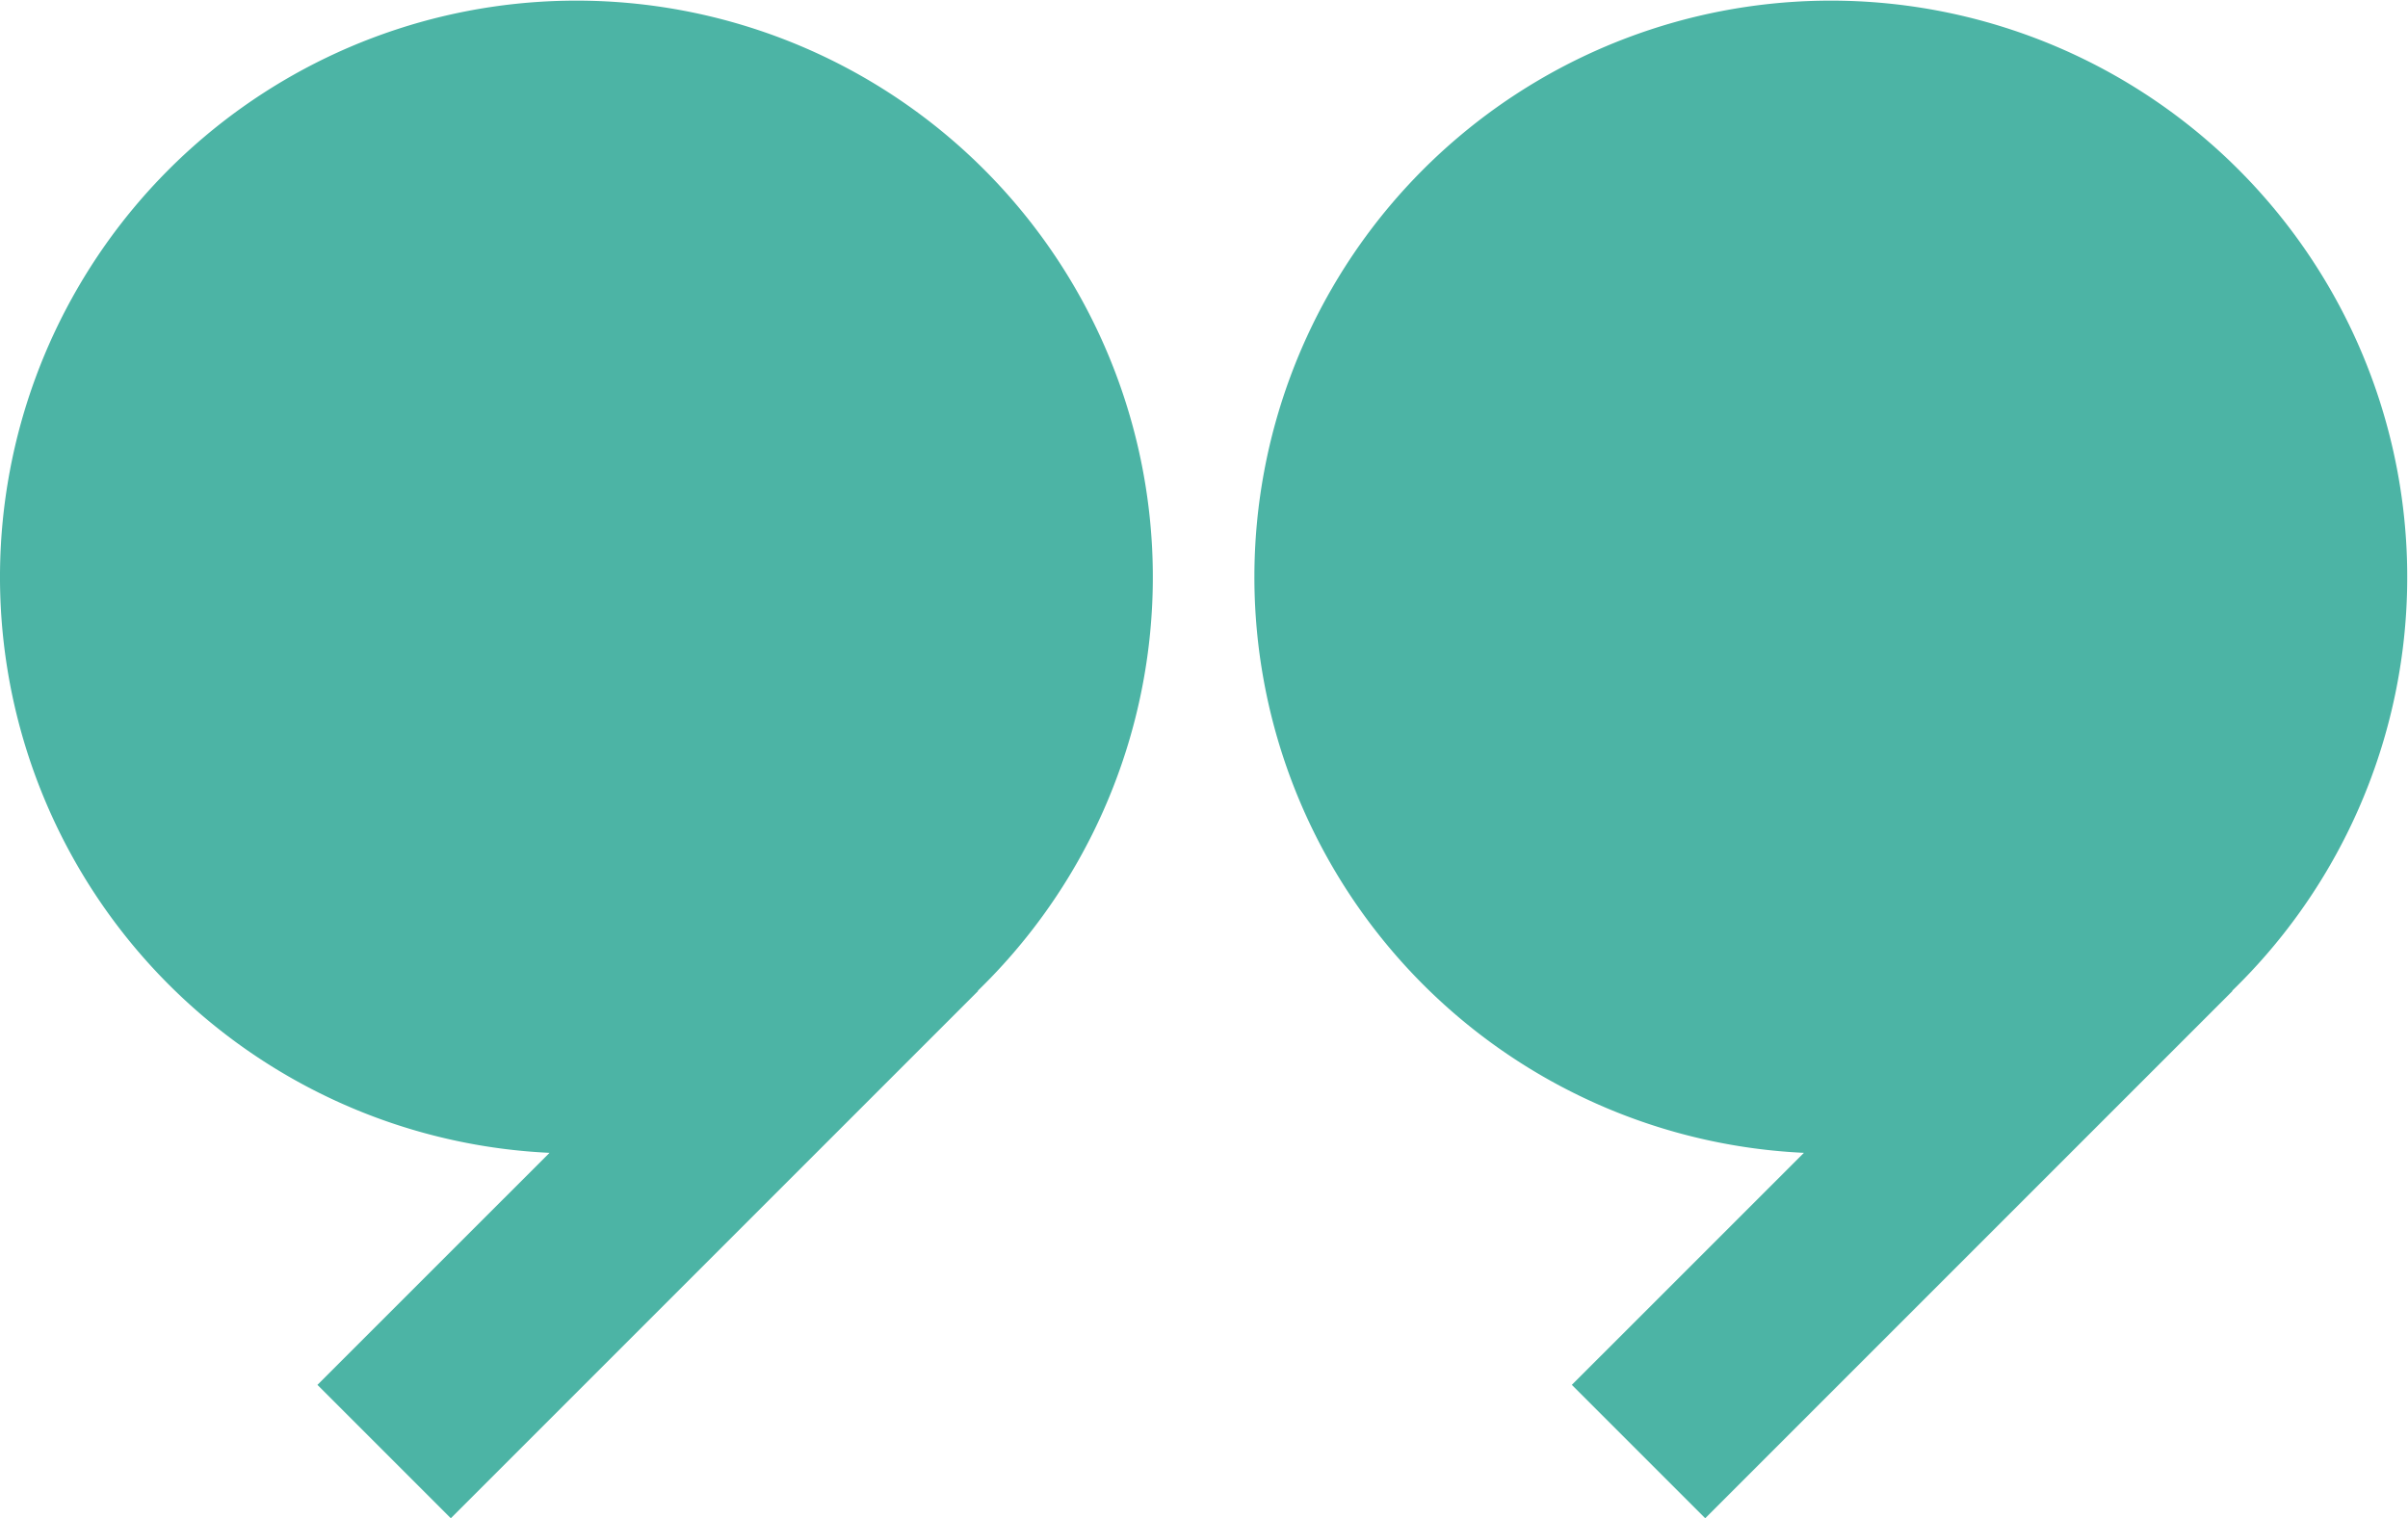 <svg xmlns="http://www.w3.org/2000/svg" width="189.02" height="119.183" viewBox="0 0 189.02 119.183">
  <g id="Group_26" data-name="Group 26" transform="translate(-1557.303 -2781.293)">
    <path id="Path_76" data-name="Path 76" d="M1600.435,2871.792,1582.221,2890l10.471,10.471,41.388-41.388-.021-.021a45.247,45.247,0,1,0-33.624,12.725Z" fill="#4cb4a5"/>
    <path id="Path_77" data-name="Path 77" d="M1698.9,2871.792,1680.687,2890l10.47,10.471,41.388-41.388-.02-.021a45.247,45.247,0,1,0-33.624,12.725Z" fill="#4cb4a5"/>
  </g>
</svg>
